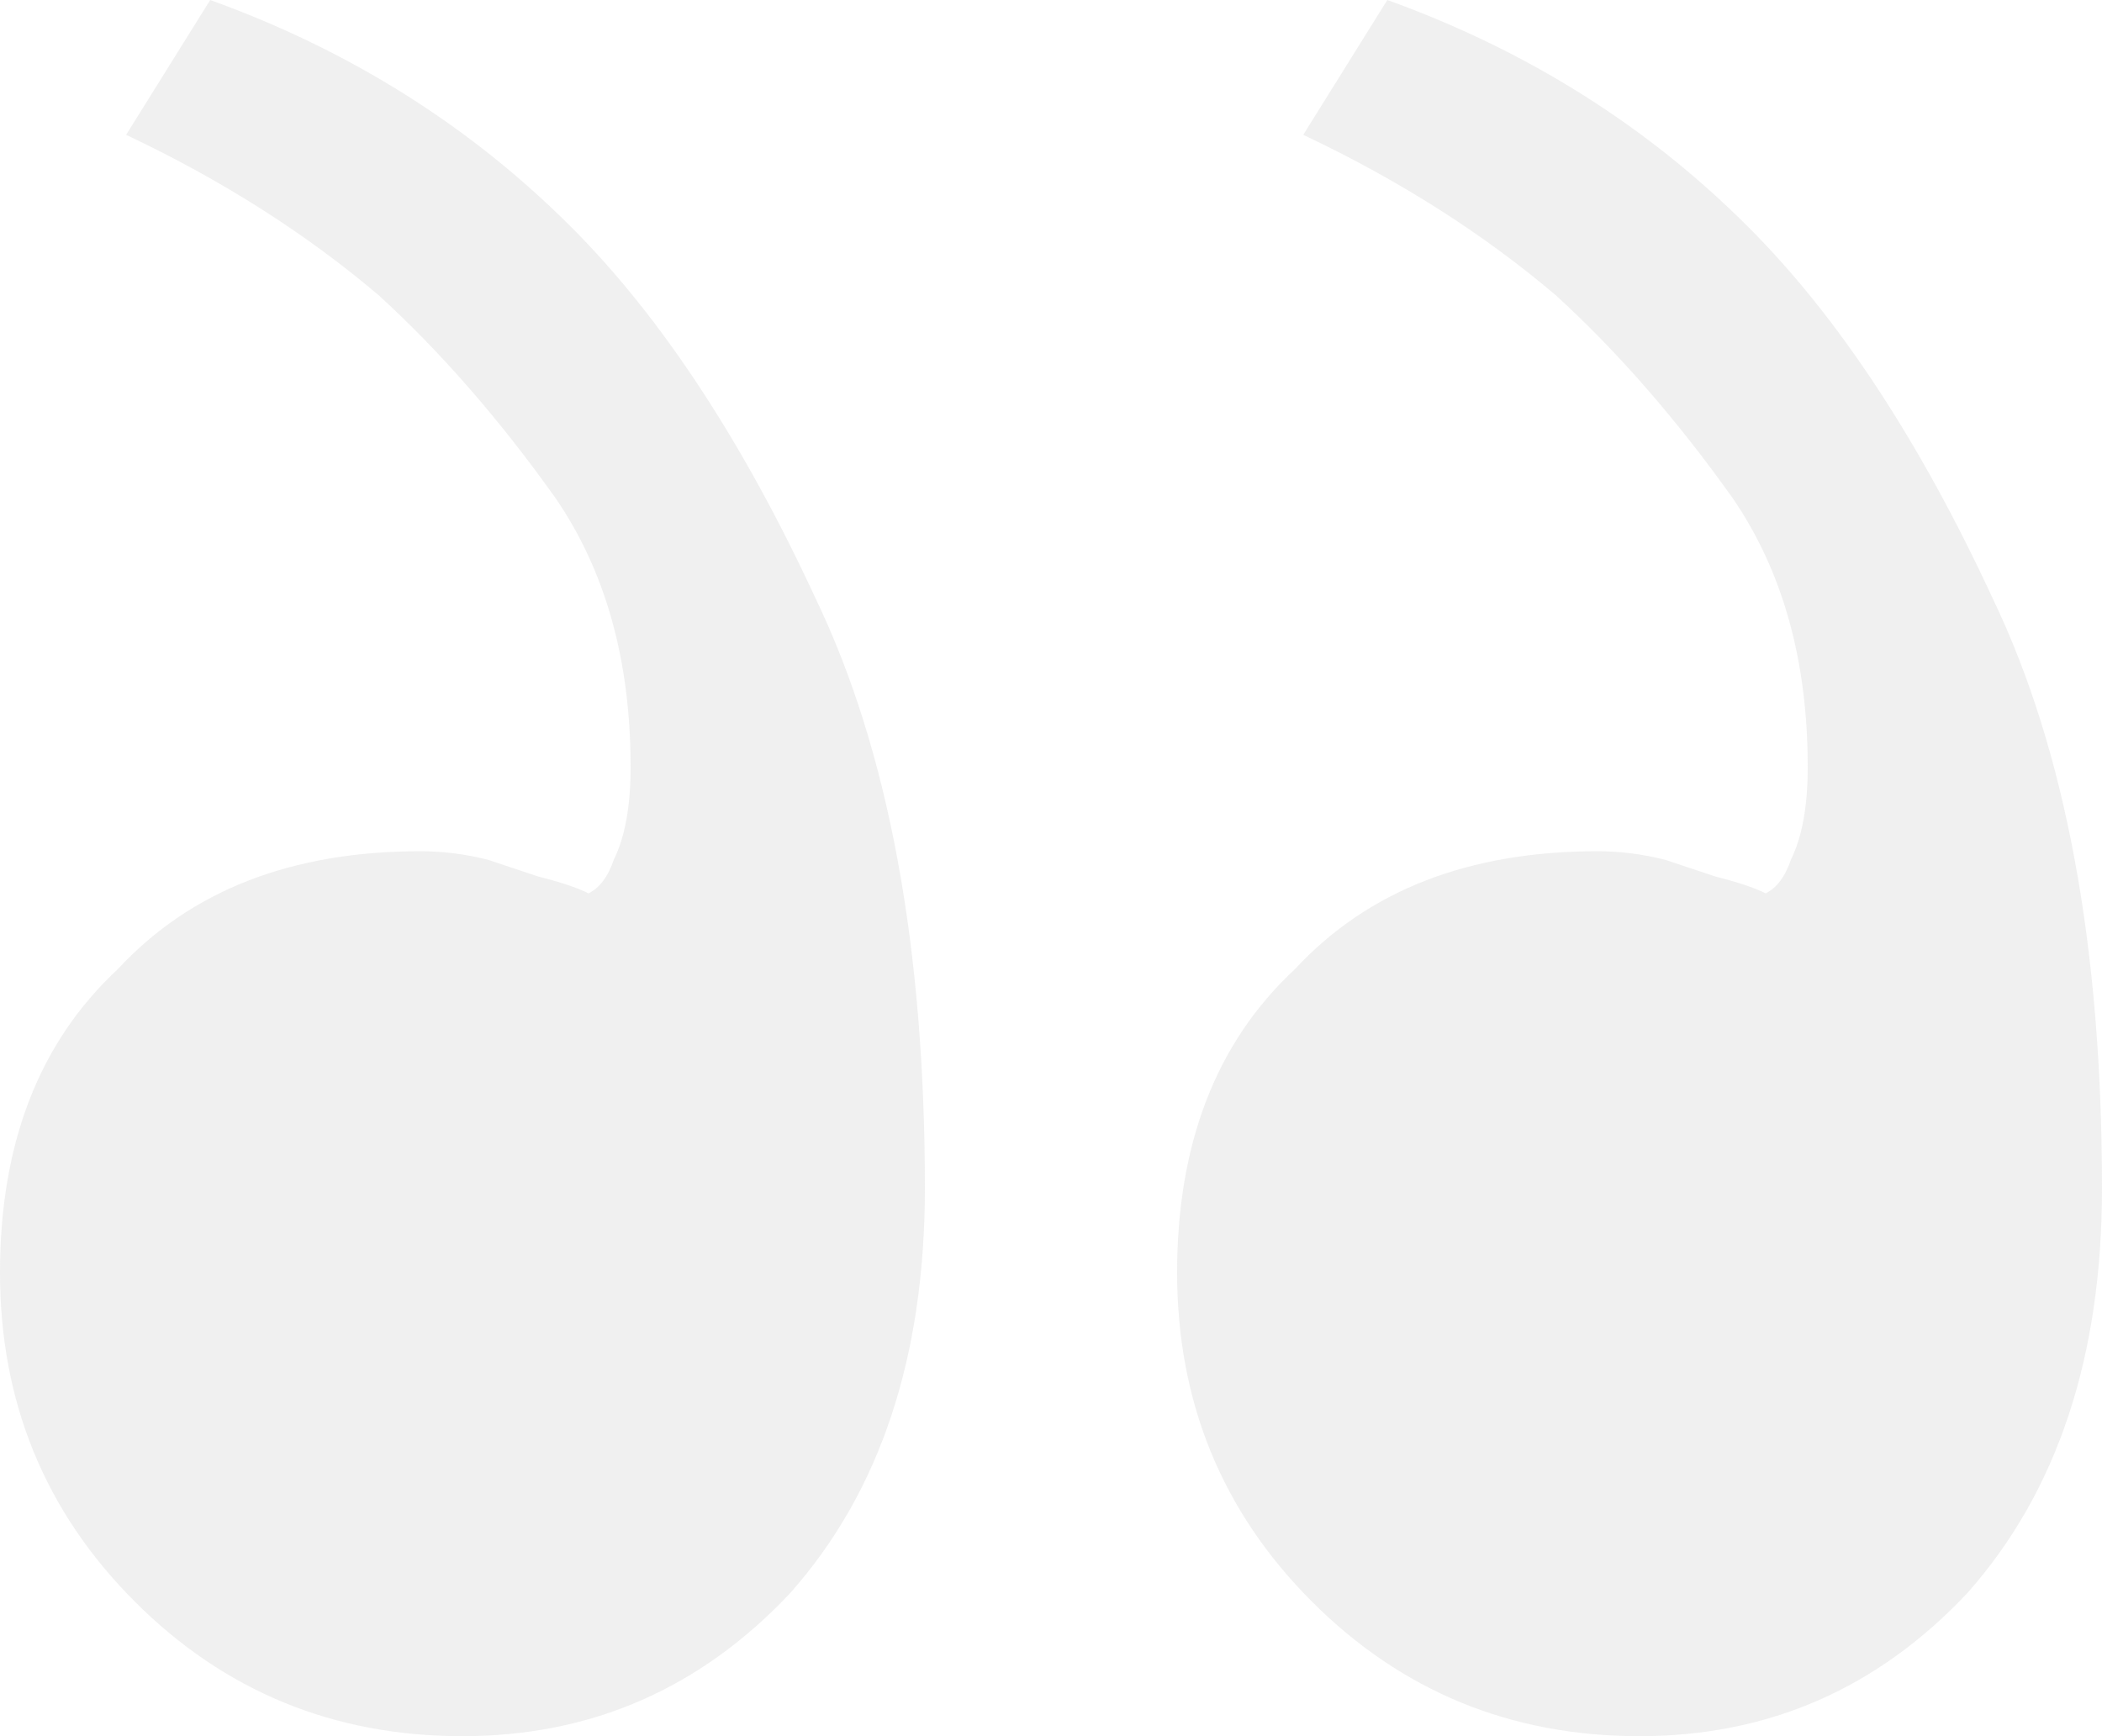 <?xml version="1.0" encoding="UTF-8"?> <svg xmlns="http://www.w3.org/2000/svg" width="46" height="38" viewBox="0 0 46 38" fill="none"><path d="M10.12 38C12.941 38 15.333 36.955 17.296 34.864C19.259 32.651 20.24 29.699 20.24 26.01C20.24 20.722 19.443 16.418 17.848 13.097C16.253 9.654 14.475 6.948 12.512 4.981C10.304 2.767 7.667 1.107 4.6 0L2.76 2.951C4.845 3.935 6.685 5.104 8.28 6.456C9.629 7.686 10.917 9.162 12.144 10.883C13.248 12.482 13.8 14.45 13.8 16.786C13.8 17.647 13.677 18.324 13.432 18.816C13.309 19.184 13.125 19.43 12.88 19.553C12.635 19.43 12.267 19.307 11.776 19.184C11.408 19.061 11.04 18.939 10.672 18.816C10.181 18.693 9.691 18.631 9.2 18.631C6.379 18.631 4.171 19.492 2.576 21.214C0.859 22.812 0 25.026 0 27.854C0 30.683 0.981 33.081 2.944 35.048C4.907 37.016 7.299 38 10.12 38ZM35.88 38C38.701 38 41.093 36.955 43.056 34.864C45.019 32.651 46 29.699 46 26.01C46 20.722 45.203 16.418 43.608 13.097C42.013 9.654 40.235 6.948 38.272 4.981C36.064 2.767 33.427 1.107 30.36 0L28.52 2.951C30.605 3.935 32.445 5.104 34.04 6.456C35.389 7.686 36.677 9.162 37.904 10.883C39.008 12.482 39.56 14.45 39.56 16.786C39.56 17.647 39.437 18.324 39.192 18.816C39.069 19.184 38.885 19.43 38.64 19.553C38.395 19.43 38.027 19.307 37.536 19.184C37.168 19.061 36.8 18.939 36.432 18.816C35.941 18.693 35.451 18.631 34.96 18.631C32.139 18.631 29.931 19.492 28.336 21.214C26.619 22.812 25.76 25.026 25.76 27.854C25.76 30.683 26.741 33.081 28.704 35.048C30.667 37.016 33.059 38 35.88 38Z" fill="#D9D9D9" fill-opacity="0.4"></path></svg> 